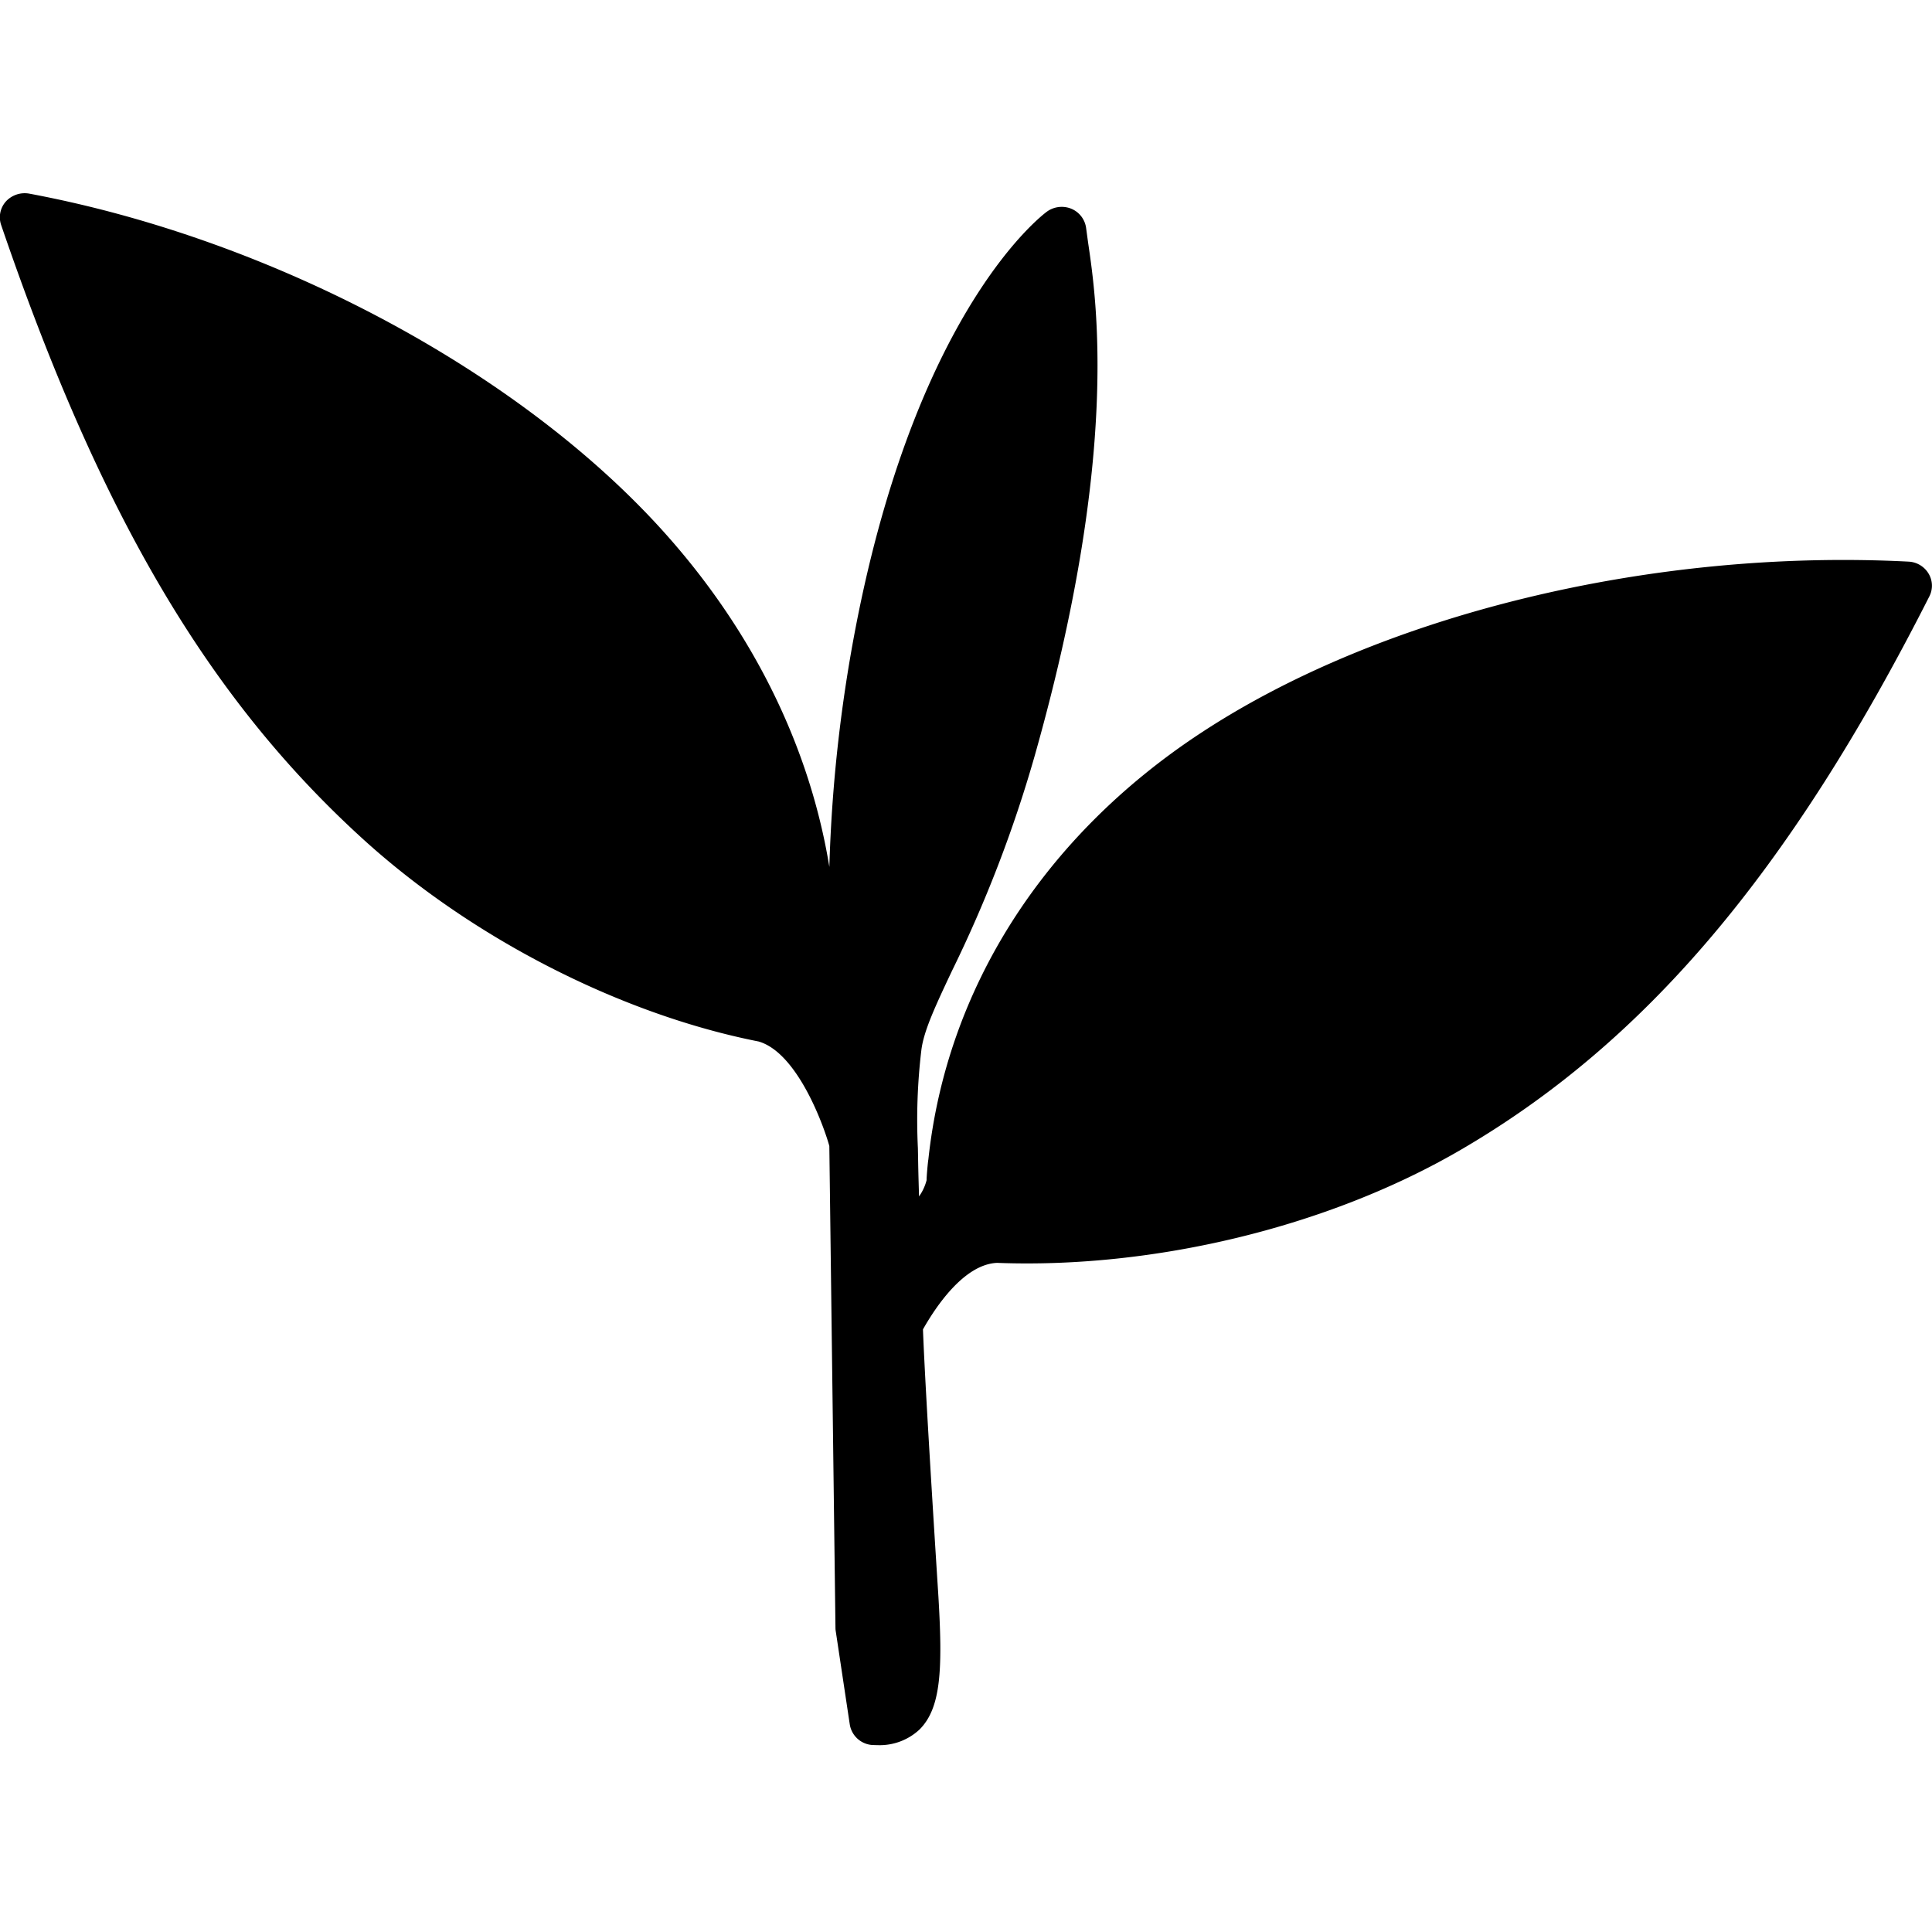 <svg id="pict_14.svg" xmlns="http://www.w3.org/2000/svg" width="300" height="300" viewBox="0 0 300 300">
  <defs>
    <style>
      .cls-1 {
        fill: none;
      }

      .cls-2 {
        fill-rule: evenodd;
      }
    </style>
  </defs>
  <rect id="長方形_1" data-name="長方形 1" class="cls-1" width="300" height="300"/>
  <path id="シェイプ_14" data-name="シェイプ 14" class="cls-2" d="M299.463,89.06a3.827,3.827,0,0,0-3.1-1.851c-39.79-2.049-81.981,8.19-110.018,26.686-24.353,16.056-39.358,39.675-42.191,66.155-0.074.337-.3,2.884-0.268,3.191a7.637,7.637,0,0,1-1.178,2.541c-0.075-2.452-.119-4.232-0.134-5.131l-0.044-2.35a91.124,91.124,0,0,1,.536-15.216c0.358-2.993,2.206-6.923,4.772-12.362a201.068,201.068,0,0,0,12.8-33.258c13.228-46.651,9.664-70.722,8.322-79.791l-0.3-2.2a3.784,3.784,0,0,0-2.267-3.044,3.941,3.941,0,0,0-3.817.424c-0.792.586-19.568,14.77-29.247,62.242a232.136,232.136,0,0,0-4.548,39.515c-3.341-20.442-13.616-40.05-29.783-56.327C76.012,55.122,39.817,36.648,4.515,30.062A3.973,3.973,0,0,0,.922,31.276a3.688,3.688,0,0,0-.745,3.66c15.391,45.034,32.212,73.578,56.283,95.44,16.971,15.4,40.028,27.146,61.34,31.347,6.07,1.764,10.142,13.189,10.977,16.226l0.954,74.845a2.8,2.8,0,0,0,.045.5l2.177,14.476a3.8,3.8,0,0,0,3.64,3.2c0.178,0,.4.014,0.67,0.014a9.055,9.055,0,0,0,6.532-2.438c3.326-3.329,3.595-9.287,2.923-20.6-0.014-.315-2-30.85-2.4-41.521,2.028-3.593,6.413-10.107,11.5-10.327,24.28,0.923,51.215-5.518,71.72-17.389,28.784-16.666,51.319-43.219,73.047-86.095A3.639,3.639,0,0,0,299.463,89.06Z"/>
</svg>
